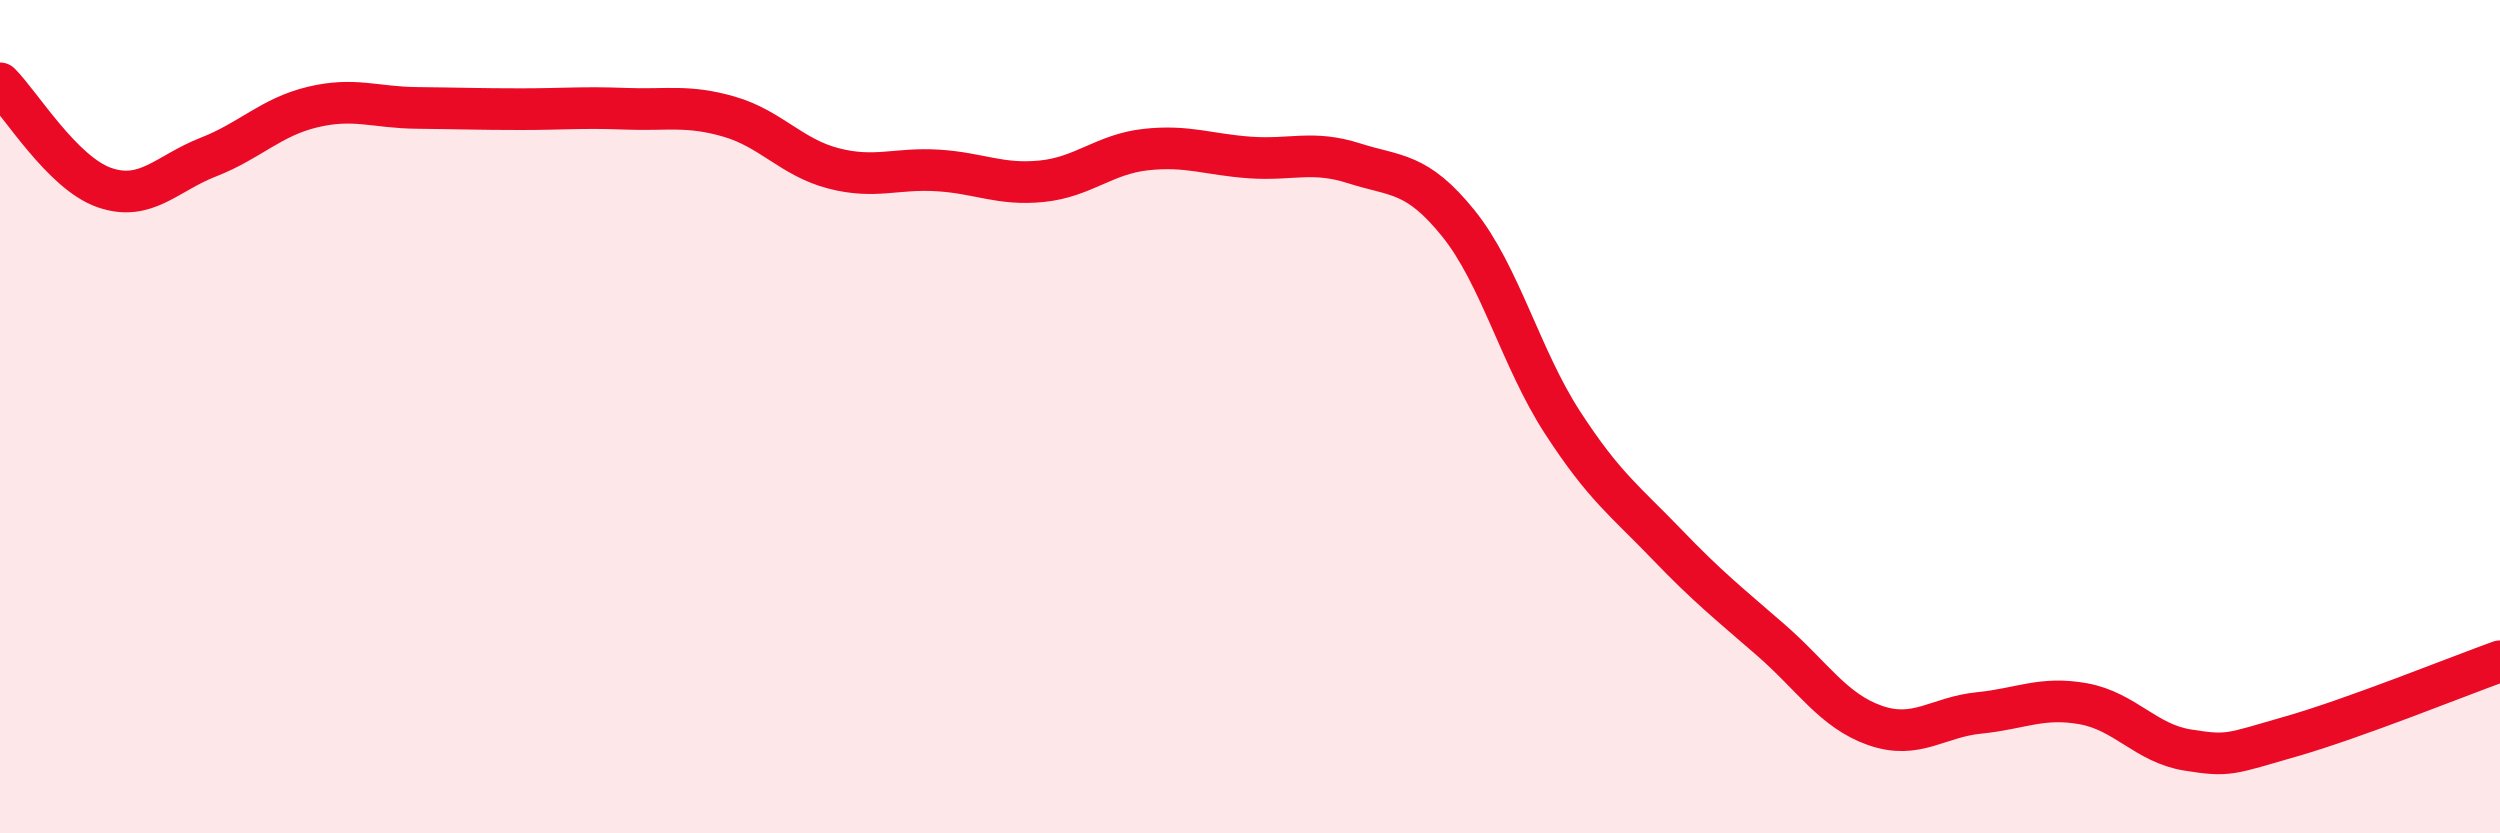 
    <svg width="60" height="20" viewBox="0 0 60 20" xmlns="http://www.w3.org/2000/svg">
      <path
        d="M 0,2 C 0.5,2.5 1.5,4.15 2.5,4.5 C 3.5,4.85 4,4.16 5,3.77 C 6,3.38 6.5,2.81 7.5,2.57 C 8.5,2.33 9,2.58 10,2.59 C 11,2.6 11.5,2.62 12.5,2.62 C 13.5,2.62 14,2.57 15,2.61 C 16,2.65 16.5,2.51 17.5,2.8 C 18.5,3.09 19,3.78 20,4.04 C 21,4.3 21.5,4.03 22.5,4.09 C 23.5,4.15 24,4.45 25,4.35 C 26,4.25 26.5,3.7 27.5,3.59 C 28.5,3.48 29,3.71 30,3.78 C 31,3.85 31.5,3.6 32.5,3.92 C 33.5,4.24 34,4.12 35,5.36 C 36,6.6 36.5,8.6 37.5,10.14 C 38.5,11.68 39,12.02 40,13.06 C 41,14.1 41.5,14.49 42.5,15.36 C 43.5,16.23 44,17.06 45,17.41 C 46,17.76 46.5,17.21 47.5,17.11 C 48.5,17.01 49,16.71 50,16.89 C 51,17.07 51.5,17.84 52.5,18 C 53.5,18.16 53.5,18.1 55,17.67 C 56.5,17.24 59,16.23 60,15.87L60 20L0 20Z"
        fill="#EB0A25"
        opacity="0.1"
        stroke-linecap="round"
        stroke-linejoin="round"
      />
      <path
        d="M 0,2 C 0.5,2.5 1.5,4.15 2.5,4.5 C 3.5,4.85 4,4.16 5,3.77 C 6,3.38 6.5,2.81 7.5,2.57 C 8.5,2.33 9,2.58 10,2.59 C 11,2.6 11.5,2.62 12.5,2.62 C 13.5,2.62 14,2.57 15,2.61 C 16,2.65 16.5,2.51 17.5,2.8 C 18.5,3.09 19,3.78 20,4.04 C 21,4.3 21.5,4.03 22.5,4.09 C 23.5,4.15 24,4.45 25,4.35 C 26,4.25 26.5,3.7 27.5,3.59 C 28.5,3.48 29,3.71 30,3.78 C 31,3.85 31.5,3.6 32.5,3.92 C 33.5,4.24 34,4.12 35,5.36 C 36,6.6 36.5,8.6 37.5,10.14 C 38.5,11.68 39,12.02 40,13.06 C 41,14.1 41.5,14.49 42.5,15.36 C 43.5,16.23 44,17.06 45,17.41 C 46,17.76 46.5,17.21 47.5,17.11 C 48.5,17.01 49,16.71 50,16.89 C 51,17.07 51.5,17.84 52.5,18 C 53.5,18.16 53.5,18.1 55,17.67 C 56.5,17.24 59,16.23 60,15.87"
        stroke="#EB0A25"
        stroke-width="1"
        fill="none"
        stroke-linecap="round"
        stroke-linejoin="round"
      />
    </svg>
  